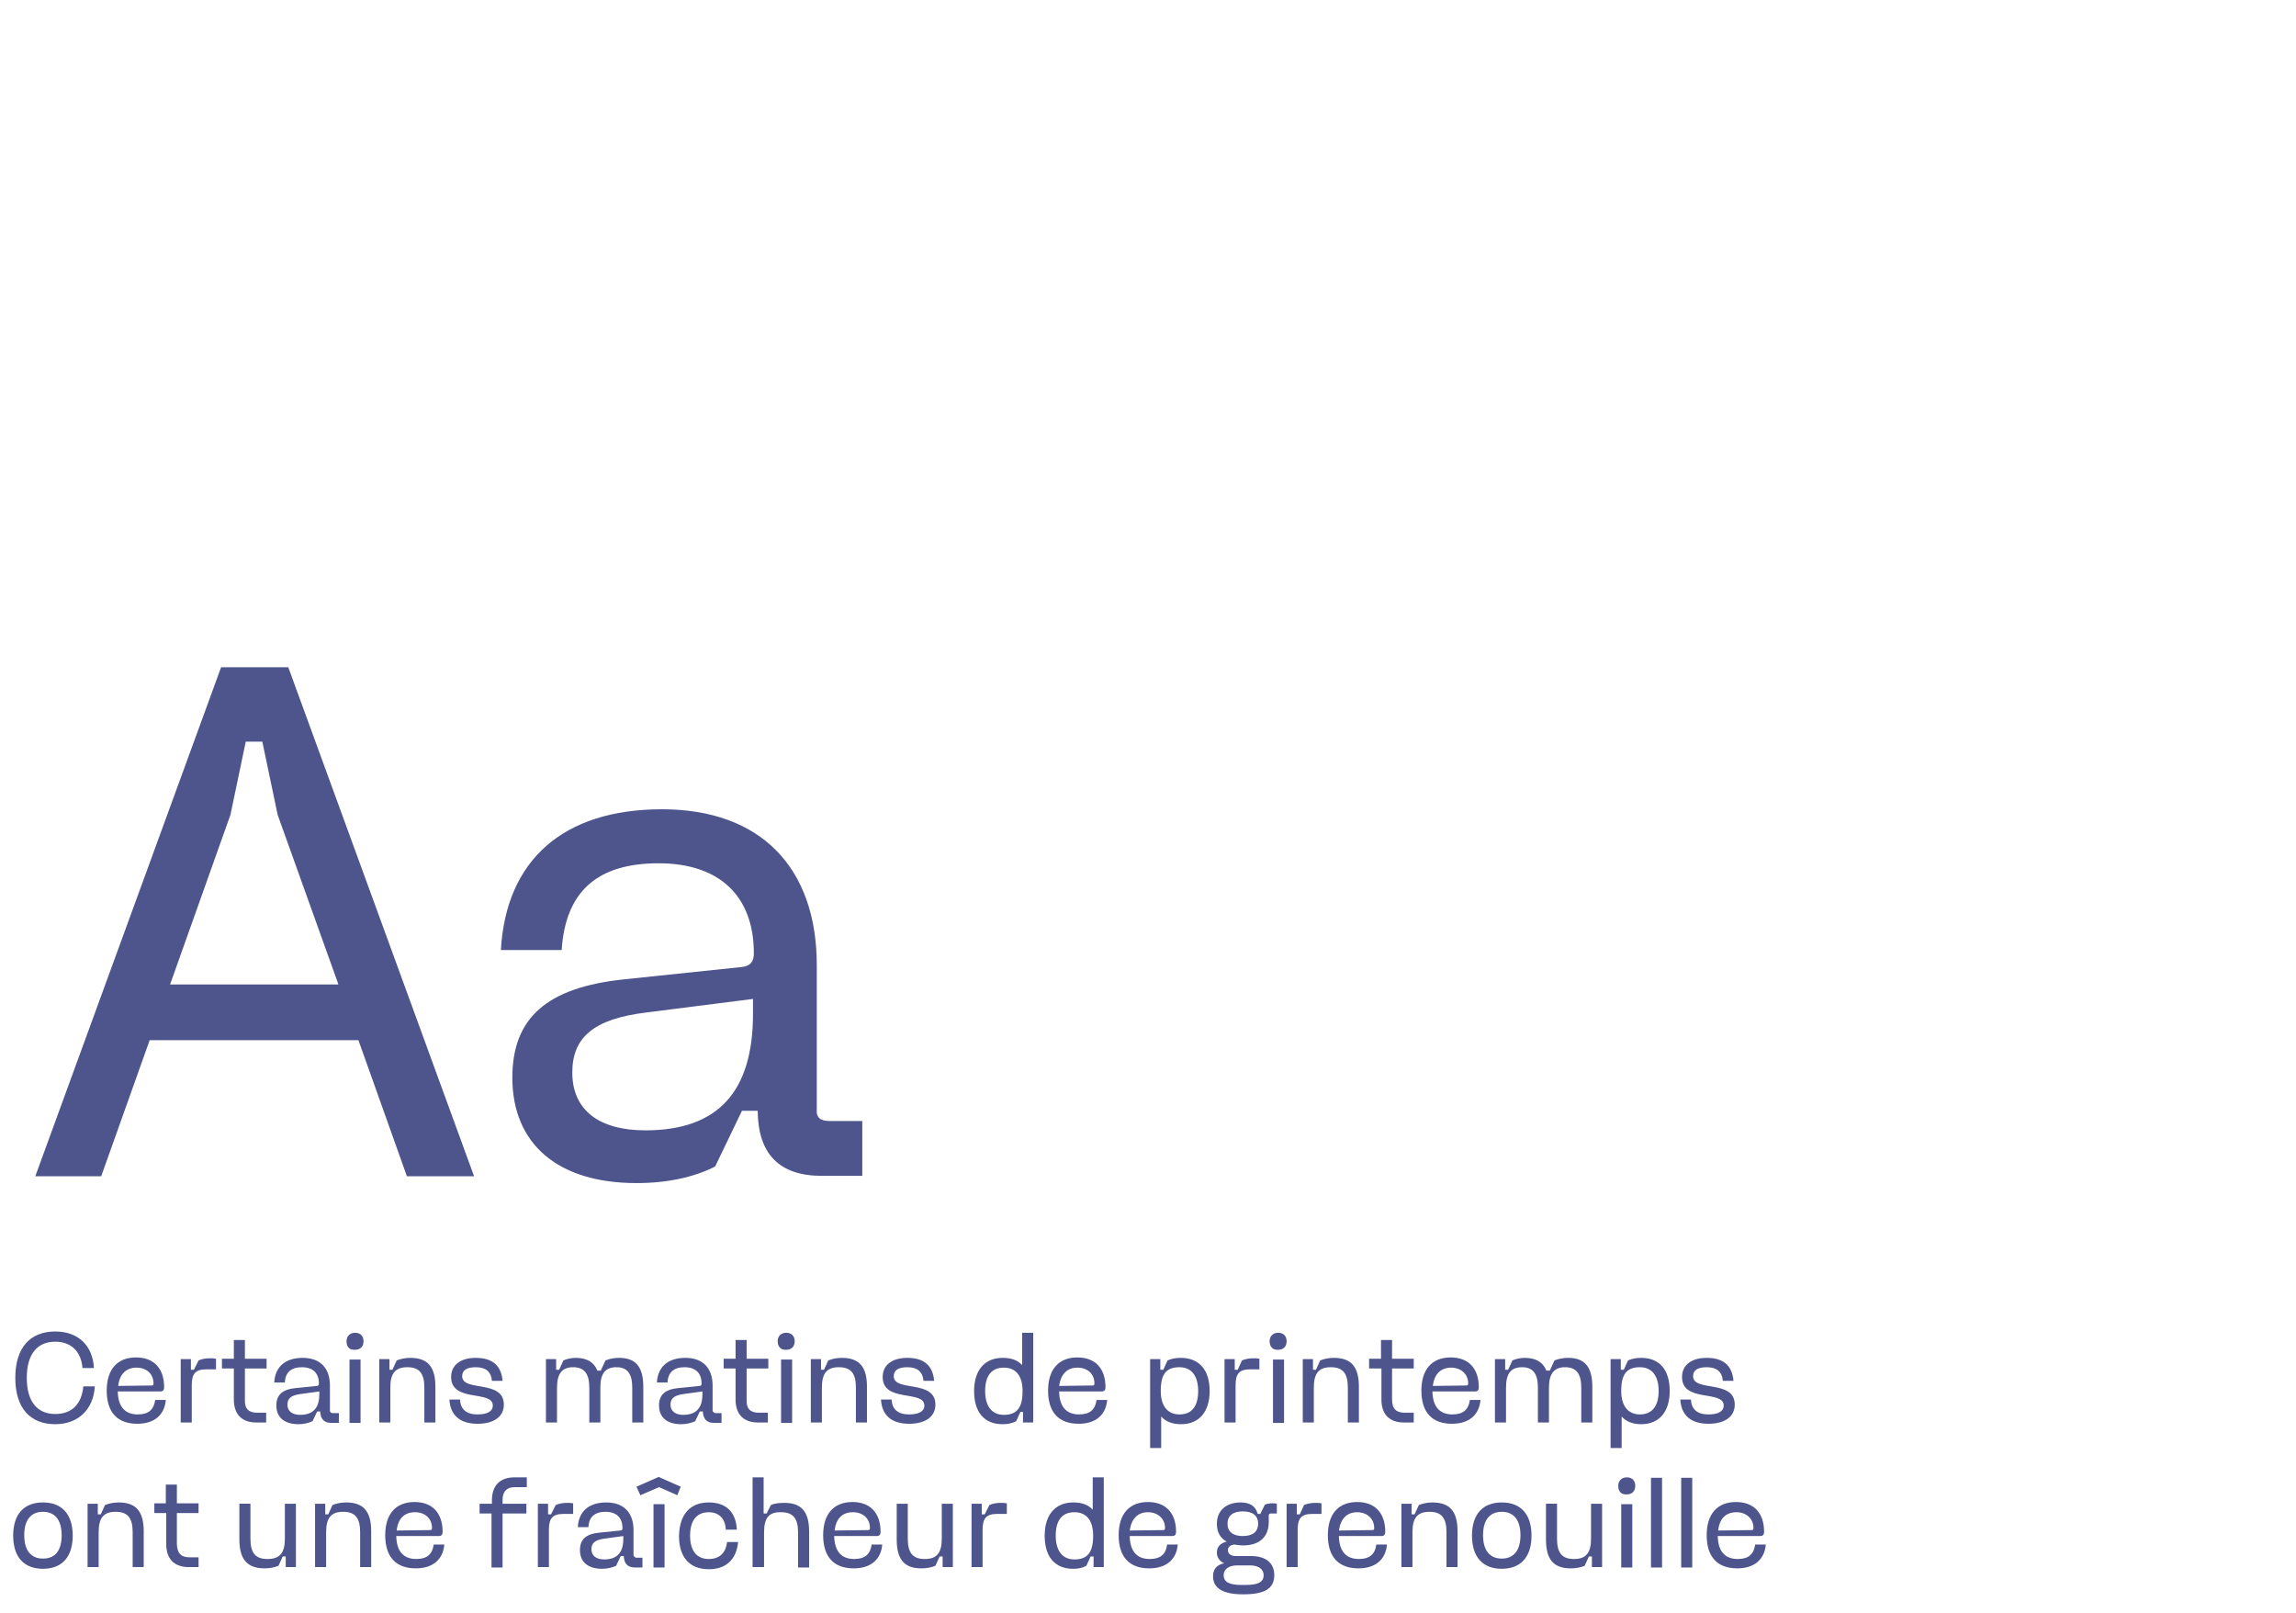 <?xml version="1.0" encoding="utf-8"?>
<!-- Generator: Adobe Illustrator 26.3.1, SVG Export Plug-In . SVG Version: 6.00 Build 0)  -->
<svg version="1.1" id="Calque_1" xmlns="http://www.w3.org/2000/svg" xmlns:xlink="http://www.w3.org/1999/xlink" x="0px" y="0px"
	 viewBox="0 0 540 379.3" style="enable-background:new 0 0 540 379.3;" xml:space="preserve">
<style type="text/css">
	.st0{fill:#4D558C;}
</style>
<g>
	<path class="st0" d="M84.3,244.6H35.2l-11.4,32H8.3L52,156.9h15.8l43.7,119.7H95.7L84.3,244.6z M40,231.5h39.6l-14.3-39.9
		l-3.6-17.2h-3.9l-3.6,17.2L40,231.5z"/>
	<path class="st0" d="M195,263.6h7.8v12.9h-9.5c-10,0-15-5.1-15.1-15.3h-3.7l-6.3,13.1c-4.9,2.5-11.2,3.9-18.5,3.9
		c-18.5,0-29.2-9.2-29.2-24.8c0-14.1,8.2-21.2,26.2-23.1l27.7-2.9c2-0.2,2.9-1.2,2.9-3.2c0-13.6-8.2-21.2-22.4-21.2
		c-14.4,0-21.9,6.6-22.8,20.4h-14.3c1.2-21.1,14.6-33.1,37.9-33.1c23.1,0,36.4,13.6,36.4,36.7v33.8C191.9,262.8,193,263.6,195,263.6
		z M177.1,234.9l-25.2,3.2c-12.2,1.5-17.3,5.8-17.3,14.1c0,8.7,6.1,13.6,17.2,13.6c17,0,25.3-9,25.3-27.4V234.9z"/>
</g>
<g>
	<path class="st0" d="M13,313.1c5.4,0,8.8,3.3,9.1,8.6h-2.7c-0.3-3.9-2.7-6.2-6.4-6.2c-4.3,0-6.7,3-6.7,8.5s2.4,8.5,6.7,8.5
		c3.9,0,6.2-2.3,6.6-6.5h2.7c-0.3,5.4-3.9,8.9-9.3,8.9c-6,0-9.4-3.9-9.4-10.9S7,313.1,13,313.1z"/>
	<path class="st0" d="M27.7,327.3c0.1,3.5,1.7,5.3,4.7,5.3c2.5,0,3.8-1.1,4.1-3.4h2.5c-0.3,3.6-2.8,5.6-6.7,5.6
		c-4.7,0-7.2-2.7-7.2-7.8c0-5,2.5-7.8,6.9-7.8c4.2,0,6.6,2.6,6.6,7c0,0.7-0.3,1-0.9,1H27.7z M27.8,325.9l7.8-0.1
		c0.4,0,0.5-0.1,0.5-0.5c0-2.2-1.6-3.7-4-3.7C29.7,321.6,28.1,323.1,27.8,325.9z"/>
	<path class="st0" d="M50.7,322h-2.2c-2.5,0-3.4,1-3.4,3.7v8.8h-2.6v-14.9h2.4v2.5h0.7l1.1-2.2c0.7-0.3,1.6-0.5,2.5-0.5
		c0.6,0,1.1,0,1.6,0.1V322z"/>
	<path class="st0" d="M60.5,332.2h2.1v2.3h-2.3c-3.4,0-5.3-1.9-5.3-5.4v-7.3h-2.8v-2.3h2.8v-4.4h2.6v4.4h5.1v2.3h-5.1v7.3
		C57.5,331.3,58.5,332.2,60.5,332.2z"/>
	<path class="st0" d="M78.3,332.3h1.4v2.3H78c-1.8,0-2.6-0.9-2.7-2.7h-0.7l-1.1,2.3c-0.9,0.4-2,0.7-3.3,0.7c-3.3,0-5.2-1.6-5.2-4.4
		c0-2.5,1.4-3.8,4.6-4.1l4.9-0.5c0.4,0,0.5-0.2,0.5-0.6c0-2.4-1.4-3.8-4-3.8c-2.5,0-3.9,1.2-4,3.6h-2.5c0.2-3.7,2.6-5.8,6.7-5.8
		c4.1,0,6.4,2.4,6.4,6.5v6C77.7,332.1,77.9,332.3,78.3,332.3z M75.1,327.2l-4.4,0.6c-2.2,0.3-3.1,1-3.1,2.5c0,1.5,1.1,2.4,3,2.4
		c3,0,4.5-1.6,4.5-4.8V327.2z"/>
	<path class="st0" d="M81.5,315.4c0-1.2,0.8-2,2-2c1.3,0,2,0.8,2,2c0,1.3-0.8,2-2,2C82.2,317.5,81.5,316.7,81.5,315.4z M84.8,334.6
		h-2.6v-14.9h2.6V334.6z"/>
	<path class="st0" d="M91.8,326.3v8.2h-2.6v-14.9h2.4v2.5h0.7l1-2.2c1-0.4,2.1-0.6,3.2-0.6c4.1,0,5.9,2.1,5.9,6.8v8.4h-2.6v-8.2
		c0-3.4-1.2-4.8-4-4.8C93,321.5,91.8,322.9,91.8,326.3z"/>
	<path class="st0" d="M106.1,323.8c0-2.8,2.2-4.5,5.8-4.5c3.9,0,6,1.8,6.3,5.4h-2.5c-0.2-2.2-1.5-3.2-3.8-3.2
		c-2.1,0-3.2,0.7-3.2,2.1c0,3.8,9.8,0.7,9.8,6.7c0,2.8-2.3,4.5-6.2,4.5c-4.1,0-6.4-2-6.6-5.7h2.5c0.1,2.3,1.5,3.5,4.1,3.5
		c2.3,0,3.6-0.7,3.6-2.1C115.9,326.8,106.1,329.9,106.1,323.8z"/>
	<path class="st0" d="M141.3,322.3l1.1-2.4c1-0.4,2.1-0.6,3.2-0.6c3.9,0,5.7,2.1,5.7,6.8v8.4h-2.6v-8.2c0-3.3-1.2-4.8-3.7-4.8
		c-2.6,0-3.8,1.4-3.8,4.8v8.2h-2.6v-8.2c0-3.3-1.2-4.8-3.8-4.8c-2.5,0-3.8,1.4-3.8,4.8v8.2h-2.6v-14.9h2.4v2.5h0.7l1-2.2
		c0.9-0.4,2-0.6,2.9-0.6c2.6,0,4.3,1,5.1,3H141.3z"/>
	<path class="st0" d="M168.3,332.3h1.4v2.3H168c-1.8,0-2.6-0.9-2.7-2.7h-0.7l-1.1,2.3c-0.9,0.4-2,0.7-3.3,0.7
		c-3.3,0-5.2-1.6-5.2-4.4c0-2.5,1.4-3.8,4.6-4.1l4.9-0.5c0.4,0,0.5-0.2,0.5-0.6c0-2.4-1.4-3.8-4-3.8c-2.5,0-3.9,1.2-4,3.6h-2.5
		c0.2-3.7,2.6-5.8,6.7-5.8c4.1,0,6.4,2.4,6.4,6.5v6C167.8,332.1,168,332.3,168.3,332.3z M165.2,327.2l-4.4,0.6
		c-2.2,0.3-3.1,1-3.1,2.5c0,1.5,1.1,2.4,3,2.4c3,0,4.5-1.6,4.5-4.8V327.2z"/>
	<path class="st0" d="M178.5,332.2h2.1v2.3h-2.3c-3.4,0-5.3-1.9-5.3-5.4v-7.3h-2.8v-2.3h2.8v-4.4h2.6v4.4h5.1v2.3h-5.1v7.3
		C175.5,331.3,176.5,332.2,178.5,332.2z"/>
	<path class="st0" d="M182.9,315.4c0-1.2,0.8-2,2-2c1.3,0,2,0.8,2,2c0,1.3-0.8,2-2,2C183.7,317.5,182.9,316.7,182.9,315.4z
		 M186.3,334.6h-2.6v-14.9h2.6V334.6z"/>
	<path class="st0" d="M193.3,326.3v8.2h-2.6v-14.9h2.4v2.5h0.7l1-2.2c1-0.4,2.1-0.6,3.2-0.6c4.1,0,5.9,2.1,5.9,6.8v8.4h-2.6v-8.2
		c0-3.4-1.2-4.8-4-4.8C194.5,321.5,193.3,322.9,193.3,326.3z"/>
	<path class="st0" d="M207.6,323.8c0-2.8,2.2-4.5,5.8-4.5c3.9,0,6,1.8,6.3,5.4h-2.5c-0.2-2.2-1.5-3.2-3.8-3.2
		c-2.1,0-3.2,0.7-3.2,2.1c0,3.8,9.8,0.7,9.8,6.7c0,2.8-2.3,4.5-6.2,4.5c-4.1,0-6.4-2-6.6-5.7h2.5c0.1,2.3,1.5,3.5,4.1,3.5
		c2.3,0,3.6-0.7,3.6-2.1C217.4,326.8,207.6,329.9,207.6,323.8z"/>
	<path class="st0" d="M235.8,334.9c-4.3,0-6.7-2.8-6.7-7.8c0-4.9,2.5-7.8,6.7-7.8c2,0,3.5,0.5,4.6,1.7v-7.6h2.6v21.1h-2.4v-2.5H240
		l-1,2.2C238,334.7,237,334.9,235.8,334.9z M240.5,327.1c0-3.6-1.6-5.5-4.4-5.5c-2.9,0-4.4,1.9-4.4,5.5c0,3.6,1.6,5.6,4.4,5.6
		C239.2,332.7,240.5,331,240.5,327.1z"/>
	<path class="st0" d="M249.1,327.3c0.1,3.5,1.7,5.3,4.7,5.3c2.5,0,3.8-1.1,4.1-3.4h2.5c-0.3,3.6-2.8,5.6-6.7,5.6
		c-4.7,0-7.2-2.7-7.2-7.8c0-5,2.5-7.8,6.9-7.8c4.2,0,6.6,2.6,6.6,7c0,0.7-0.3,1-0.9,1H249.1z M249.1,325.9l7.8-0.1
		c0.4,0,0.5-0.1,0.5-0.5c0-2.2-1.6-3.7-4-3.7C251,321.6,249.5,323.1,249.1,325.9z"/>
	<path class="st0" d="M273.1,333.1v7.4h-2.6v-20.9h2.4v2.5h0.7l1-2.2c0.9-0.4,1.9-0.6,3.1-0.6c4.3,0,6.8,2.8,6.8,7.8
		c0,4.9-2.5,7.8-6.7,7.8C275.7,334.9,274.2,334.3,273.1,333.1z M273,327.1c0,3.5,1.6,5.5,4.4,5.5c2.9,0,4.4-1.9,4.4-5.5
		c0-3.6-1.6-5.6-4.4-5.6C274.3,321.5,273,323.1,273,327.1z"/>
	<path class="st0" d="M296.2,322H294c-2.5,0-3.4,1-3.4,3.7v8.8H288v-14.9h2.4v2.5h0.7l1-2.2c0.7-0.3,1.7-0.5,2.5-0.5
		c0.6,0,1.1,0,1.6,0.1V322z"/>
	<path class="st0" d="M298.6,315.4c0-1.2,0.8-2,2-2c1.3,0,2,0.8,2,2c0,1.3-0.8,2-2,2C299.4,317.5,298.6,316.7,298.6,315.4z
		 M302,334.6h-2.6v-14.9h2.6V334.6z"/>
	<path class="st0" d="M309,326.3v8.2h-2.6v-14.9h2.4v2.5h0.7l1-2.2c1-0.4,2.1-0.6,3.2-0.6c4.1,0,5.9,2.1,5.9,6.8v8.4h-2.6v-8.2
		c0-3.4-1.2-4.8-4-4.8C310.2,321.5,309,322.9,309,326.3z"/>
	<path class="st0" d="M330.4,332.2h2.1v2.3h-2.3c-3.4,0-5.3-1.9-5.3-5.4v-7.3H322v-2.3h2.8v-4.4h2.6v4.4h5.1v2.3h-5.1v7.3
		C327.4,331.3,328.4,332.2,330.4,332.2z"/>
	<path class="st0" d="M336.9,327.3c0.1,3.5,1.7,5.3,4.7,5.3c2.5,0,3.8-1.1,4.1-3.4h2.5c-0.3,3.6-2.8,5.6-6.7,5.6
		c-4.7,0-7.2-2.7-7.2-7.8c0-5,2.5-7.8,6.9-7.8c4.2,0,6.6,2.6,6.6,7c0,0.7-0.3,1-0.9,1H336.9z M337,325.9l7.8-0.1
		c0.4,0,0.5-0.1,0.5-0.5c0-2.2-1.7-3.7-4-3.7C338.9,321.6,337.3,323.1,337,325.9z"/>
	<path class="st0" d="M364.5,322.3l1.1-2.4c1-0.4,2.1-0.6,3.2-0.6c3.9,0,5.7,2.1,5.7,6.8v8.4h-2.6v-8.2c0-3.3-1.2-4.8-3.8-4.8
		c-2.5,0-3.8,1.4-3.8,4.8v8.2h-2.6v-8.2c0-3.3-1.2-4.8-3.7-4.8c-2.6,0-3.8,1.4-3.8,4.8v8.2h-2.6v-14.9h2.4v2.5h0.7l1-2.2
		c0.9-0.4,2-0.6,2.9-0.6c2.6,0,4.3,1,5.1,3H364.5z"/>
	<path class="st0" d="M381.4,333.1v7.4h-2.6v-20.9h2.4v2.5h0.7l1-2.2c0.9-0.4,1.9-0.6,3.1-0.6c4.3,0,6.7,2.8,6.7,7.8
		c0,4.9-2.5,7.8-6.7,7.8C384,334.9,382.5,334.3,381.4,333.1z M381.3,327.1c0,3.5,1.6,5.5,4.4,5.5s4.4-1.9,4.4-5.5
		c0-3.6-1.6-5.6-4.4-5.6C382.6,321.5,381.3,323.1,381.3,327.1z"/>
	<path class="st0" d="M395.6,323.8c0-2.8,2.2-4.5,5.8-4.5c3.9,0,6,1.8,6.3,5.4h-2.5c-0.2-2.2-1.5-3.2-3.8-3.2
		c-2.1,0-3.2,0.7-3.2,2.1c0,3.8,9.8,0.7,9.8,6.7c0,2.8-2.3,4.5-6.2,4.5c-4.1,0-6.4-2-6.6-5.7h2.5c0.1,2.3,1.5,3.5,4.1,3.5
		c2.3,0,3.6-0.7,3.6-2.1C405.4,326.8,395.6,329.9,395.6,323.8z"/>
	<path class="st0" d="M10.1,353.3c4.5,0,7,2.8,7,7.8s-2.5,7.8-7,7.8c-4.5,0-7-2.8-7-7.8S5.6,353.3,10.1,353.3z M10.1,366.5
		c2.9,0,4.4-1.9,4.4-5.5s-1.6-5.5-4.4-5.5c-2.8,0-4.4,1.9-4.4,5.5S7.3,366.5,10.1,366.5z"/>
	<path class="st0" d="M23.2,360.3v8.2h-2.6v-14.9h2.4v2.5h0.7l1-2.2c1-0.4,2.1-0.6,3.2-0.6c4.1,0,5.9,2.1,5.9,6.8v8.4h-2.6v-8.2
		c0-3.4-1.2-4.8-4-4.8C24.4,355.5,23.2,356.9,23.2,360.3z"/>
	<path class="st0" d="M44.6,366.2h2.1v2.3h-2.3c-3.4,0-5.3-1.9-5.3-5.4v-7.3h-2.8v-2.3H39v-4.4h2.6v4.4h5.1v2.3h-5.1v7.3
		C41.7,365.3,42.6,366.2,44.6,366.2z"/>
	<path class="st0" d="M67,361.8v-8.2h2.6v14.9h-2.4v-2.5h-0.7l-1,2.2c-1,0.4-2.1,0.6-3.3,0.6c-4.1,0-5.9-2.2-5.9-6.8v-8.4h2.6v8.2
		c0,3.4,1.2,4.8,4,4.8C65.8,366.6,67,365.2,67,361.8z"/>
	<path class="st0" d="M76.7,360.3v8.2h-2.6v-14.9h2.4v2.5h0.7l1-2.2c1-0.4,2.1-0.6,3.2-0.6c4.1,0,5.9,2.1,5.9,6.8v8.4h-2.6v-8.2
		c0-3.4-1.2-4.8-4-4.8C77.9,355.5,76.7,356.9,76.7,360.3z"/>
	<path class="st0" d="M93.2,361.3c0.1,3.5,1.7,5.3,4.7,5.3c2.5,0,3.8-1.1,4.1-3.4h2.5c-0.3,3.6-2.8,5.6-6.7,5.6
		c-4.7,0-7.2-2.7-7.2-7.8c0-5,2.5-7.8,6.9-7.8c4.2,0,6.6,2.6,6.6,7c0,0.7-0.3,1-0.9,1H93.2z M93.3,359.9l7.8-0.1
		c0.4,0,0.5-0.1,0.5-0.5c0-2.2-1.6-3.7-4-3.7C95.1,355.6,93.6,357.1,93.3,359.9z"/>
	<path class="st0" d="M112.9,353.6h2.8v-0.8c0-3.5,1.9-5.4,5.3-5.4h2.9v2.3h-2.8c-1.9,0-2.9,1-2.9,3v0.9h5.6v2.3h-5.6v12.7h-2.6
		v-12.7h-2.8V353.6z"/>
	<path class="st0" d="M134.7,356h-2.2c-2.5,0-3.4,1-3.4,3.7v8.8h-2.6v-14.9h2.4v2.5h0.7l1.1-2.2c0.7-0.3,1.6-0.5,2.5-0.5
		c0.6,0,1.1,0,1.6,0.1V356z"/>
	<path class="st0" d="M149.7,366.3h1.4v2.3h-1.7c-1.8,0-2.6-0.9-2.7-2.7h-0.7l-1.1,2.3c-0.9,0.4-2,0.7-3.3,0.7
		c-3.3,0-5.2-1.6-5.2-4.4c0-2.5,1.4-3.8,4.6-4.1l4.9-0.5c0.4,0,0.5-0.2,0.5-0.6c0-2.4-1.4-3.8-4-3.8c-2.5,0-3.9,1.2-4,3.6h-2.5
		c0.2-3.7,2.6-5.8,6.7-5.8c4.1,0,6.4,2.4,6.4,6.5v6C149.2,366.1,149.4,366.3,149.7,366.3z M146.6,361.2l-4.4,0.6
		c-2.2,0.3-3.1,1-3.1,2.5c0,1.5,1.1,2.4,3,2.4c3,0,4.5-1.6,4.5-4.8V361.2z"/>
	<path class="st0" d="M159.3,351.6l-4.3-1.9l-4.4,1.9l-0.9-2l5.2-2.3l5.2,2.3L159.3,351.6z M156.3,368.6h-2.6v-14.9h2.6V368.6z"/>
	<path class="st0" d="M166.7,353.3c4,0,6.4,2.2,6.6,6.4h-2.6c-0.1-2.6-1.6-4.1-4-4.1c-2.8,0-4.4,1.9-4.4,5.5s1.6,5.5,4.4,5.5
		c2.5,0,4-1.4,4.3-4h2.6c-0.4,4.1-2.8,6.4-6.9,6.4c-4.5,0-7-2.8-7-7.8C159.8,356.1,162.3,353.3,166.7,353.3z"/>
	<path class="st0" d="M179.7,360.3v8.2H177v-21.1h2.6v8.5h0.7l1-2c0.9-0.4,2-0.5,3.2-0.5c4.1,0,5.8,2.2,5.8,6.8v8.4h-2.6v-8.2
		c0-3.4-1.2-4.8-4-4.8C180.9,355.5,179.7,356.9,179.7,360.3z"/>
	<path class="st0" d="M196.2,361.3c0.1,3.5,1.7,5.3,4.7,5.3c2.5,0,3.8-1.1,4.1-3.4h2.5c-0.3,3.6-2.8,5.6-6.7,5.6
		c-4.7,0-7.2-2.7-7.2-7.8c0-5,2.5-7.8,6.9-7.8c4.2,0,6.6,2.6,6.6,7c0,0.7-0.3,1-0.9,1H196.2z M196.3,359.9l7.8-0.1
		c0.4,0,0.5-0.1,0.5-0.5c0-2.2-1.6-3.7-4-3.7C198.1,355.6,196.6,357.1,196.3,359.9z"/>
	<path class="st0" d="M221.5,361.8v-8.2h2.6v14.9h-2.4v-2.5H221l-1,2.2c-1,0.4-2.1,0.6-3.3,0.6c-4.1,0-5.8-2.2-5.8-6.8v-8.4h2.6v8.2
		c0,3.4,1.2,4.8,4,4.8C220.3,366.6,221.5,365.2,221.5,361.8z"/>
	<path class="st0" d="M236.7,356h-2.2c-2.5,0-3.4,1-3.4,3.7v8.8h-2.6v-14.9h2.4v2.5h0.7l1.1-2.2c0.7-0.3,1.6-0.5,2.5-0.5
		c0.6,0,1.1,0,1.6,0.1V356z"/>
	<path class="st0" d="M252.4,368.9c-4.3,0-6.7-2.8-6.7-7.8c0-4.9,2.5-7.8,6.7-7.8c2,0,3.5,0.5,4.6,1.7v-7.6h2.6v21.1h-2.4v-2.5h-0.7
		l-1,2.2C254.6,368.7,253.6,368.9,252.4,368.9z M257.1,361.1c0-3.6-1.6-5.5-4.4-5.5c-2.9,0-4.4,1.9-4.4,5.5c0,3.6,1.6,5.6,4.4,5.6
		C255.8,366.7,257.1,365,257.1,361.1z"/>
	<path class="st0" d="M265.7,361.3c0.1,3.5,1.7,5.3,4.7,5.3c2.5,0,3.8-1.1,4.1-3.4h2.5c-0.3,3.6-2.8,5.6-6.7,5.6
		c-4.7,0-7.2-2.7-7.2-7.8c0-5,2.5-7.8,6.9-7.8c4.2,0,6.6,2.6,6.6,7c0,0.7-0.3,1-0.9,1H265.7z M265.7,359.9l7.8-0.1
		c0.4,0,0.5-0.1,0.5-0.5c0-2.2-1.7-3.7-4-3.7C267.6,355.6,266.1,357.1,265.7,359.9z"/>
	<path class="st0" d="M288.5,362.5c-1.5-0.8-2.3-2.2-2.3-4.2c0-3.1,2.2-5,5.6-5c2.1,0,3.4,0.8,3.9,2.4l0.1,0.3h0.6l1.1-2.2
		c0.5-0.2,1.2-0.3,1.8-0.3c0.4,0,0.7,0,1,0.1v2.3h-1.4c-0.4,0-0.5,0.2-0.5,0.5v1.5c0,3.5-2.2,5.5-6,5.5c-0.8,0-1.5-0.1-2.1-0.2
		c-1,0.1-1.5,0.6-1.5,1.3c0,0.9,0.7,1.4,1.9,1.4h3.5c3.6,0,5.5,1.7,5.5,4.5c0,3.1-2.2,4.5-7.2,4.5h-0.2c-4.6,0-7-1.4-7-4.2
		c0-1.7,0.8-2.7,2.6-3.1c-1.1-0.5-1.7-1.4-1.7-2.5C286.2,363.7,287,362.9,288.5,362.5z M293,372.7c2.9,0,4.2-0.7,4.2-2.3
		c0-1.4-1.2-2.3-3.2-2.3h-3c-2,0-3.2,0.9-3.2,2.3c0,1.6,1.3,2.3,4.2,2.3H293z M292.3,361.2c2.3,0,3.6-1,3.6-2.9
		c0-1.9-1.3-2.9-3.6-2.9c-2.3,0-3.6,1-3.6,2.9C288.7,360.2,290,361.2,292.3,361.2z"/>
	<path class="st0" d="M310.8,356h-2.2c-2.5,0-3.4,1-3.4,3.7v8.8h-2.6v-14.9h2.4v2.5h0.7l1-2.2c0.7-0.3,1.7-0.5,2.5-0.5
		c0.6,0,1.1,0,1.6,0.1V356z"/>
	<path class="st0" d="M314.9,361.3c0.1,3.5,1.7,5.3,4.7,5.3c2.5,0,3.8-1.1,4.1-3.4h2.5c-0.3,3.6-2.8,5.6-6.7,5.6
		c-4.7,0-7.2-2.7-7.2-7.8c0-5,2.5-7.8,6.9-7.8c4.2,0,6.6,2.6,6.6,7c0,0.7-0.3,1-0.9,1H314.9z M314.9,359.9l7.8-0.1
		c0.4,0,0.5-0.1,0.5-0.5c0-2.2-1.7-3.7-4-3.7C316.8,355.6,315.3,357.1,314.9,359.9z"/>
	<path class="st0" d="M332.2,360.3v8.2h-2.6v-14.9h2.4v2.5h0.7l1-2.2c1-0.4,2.1-0.6,3.2-0.6c4.1,0,5.9,2.1,5.9,6.8v8.4h-2.6v-8.2
		c0-3.4-1.2-4.8-4-4.8C333.4,355.5,332.2,356.9,332.2,360.3z"/>
	<path class="st0" d="M353.2,353.3c4.5,0,7,2.8,7,7.8s-2.5,7.8-7,7.8c-4.5,0-7-2.8-7-7.8S348.7,353.3,353.2,353.3z M353.2,366.5
		c2.8,0,4.4-1.9,4.4-5.5s-1.6-5.5-4.4-5.5c-2.8,0-4.4,1.9-4.4,5.5S350.4,366.5,353.2,366.5z"/>
	<path class="st0" d="M374.2,361.8v-8.2h2.6v14.9h-2.4v-2.5h-0.7l-1,2.2c-1,0.4-2.1,0.6-3.3,0.6c-4.1,0-5.8-2.2-5.8-6.8v-8.4h2.6
		v8.2c0,3.4,1.2,4.8,4,4.8C373,366.6,374.2,365.2,374.2,361.8z"/>
	<path class="st0" d="M380.6,349.4c0-1.2,0.8-2,2-2c1.3,0,2,0.8,2,2c0,1.3-0.8,2-2,2C381.3,351.5,380.6,350.7,380.6,349.4z
		 M383.9,368.6h-2.6v-14.9h2.6V368.6z"/>
	<path class="st0" d="M388.3,368.6v-21.1h2.6v21.1H388.3z"/>
	<path class="st0" d="M395.4,368.6v-21.1h2.6v21.1H395.4z"/>
	<path class="st0" d="M404,361.3c0.1,3.5,1.7,5.3,4.7,5.3c2.5,0,3.8-1.1,4.1-3.4h2.5c-0.3,3.6-2.8,5.6-6.7,5.6
		c-4.7,0-7.2-2.7-7.2-7.8c0-5,2.5-7.8,6.9-7.8c4.2,0,6.6,2.6,6.6,7c0,0.7-0.3,1-0.9,1H404z M404.1,359.9l7.8-0.1
		c0.4,0,0.5-0.1,0.5-0.5c0-2.2-1.7-3.7-4-3.7C405.9,355.6,404.4,357.1,404.1,359.9z"/>
</g>
</svg>
